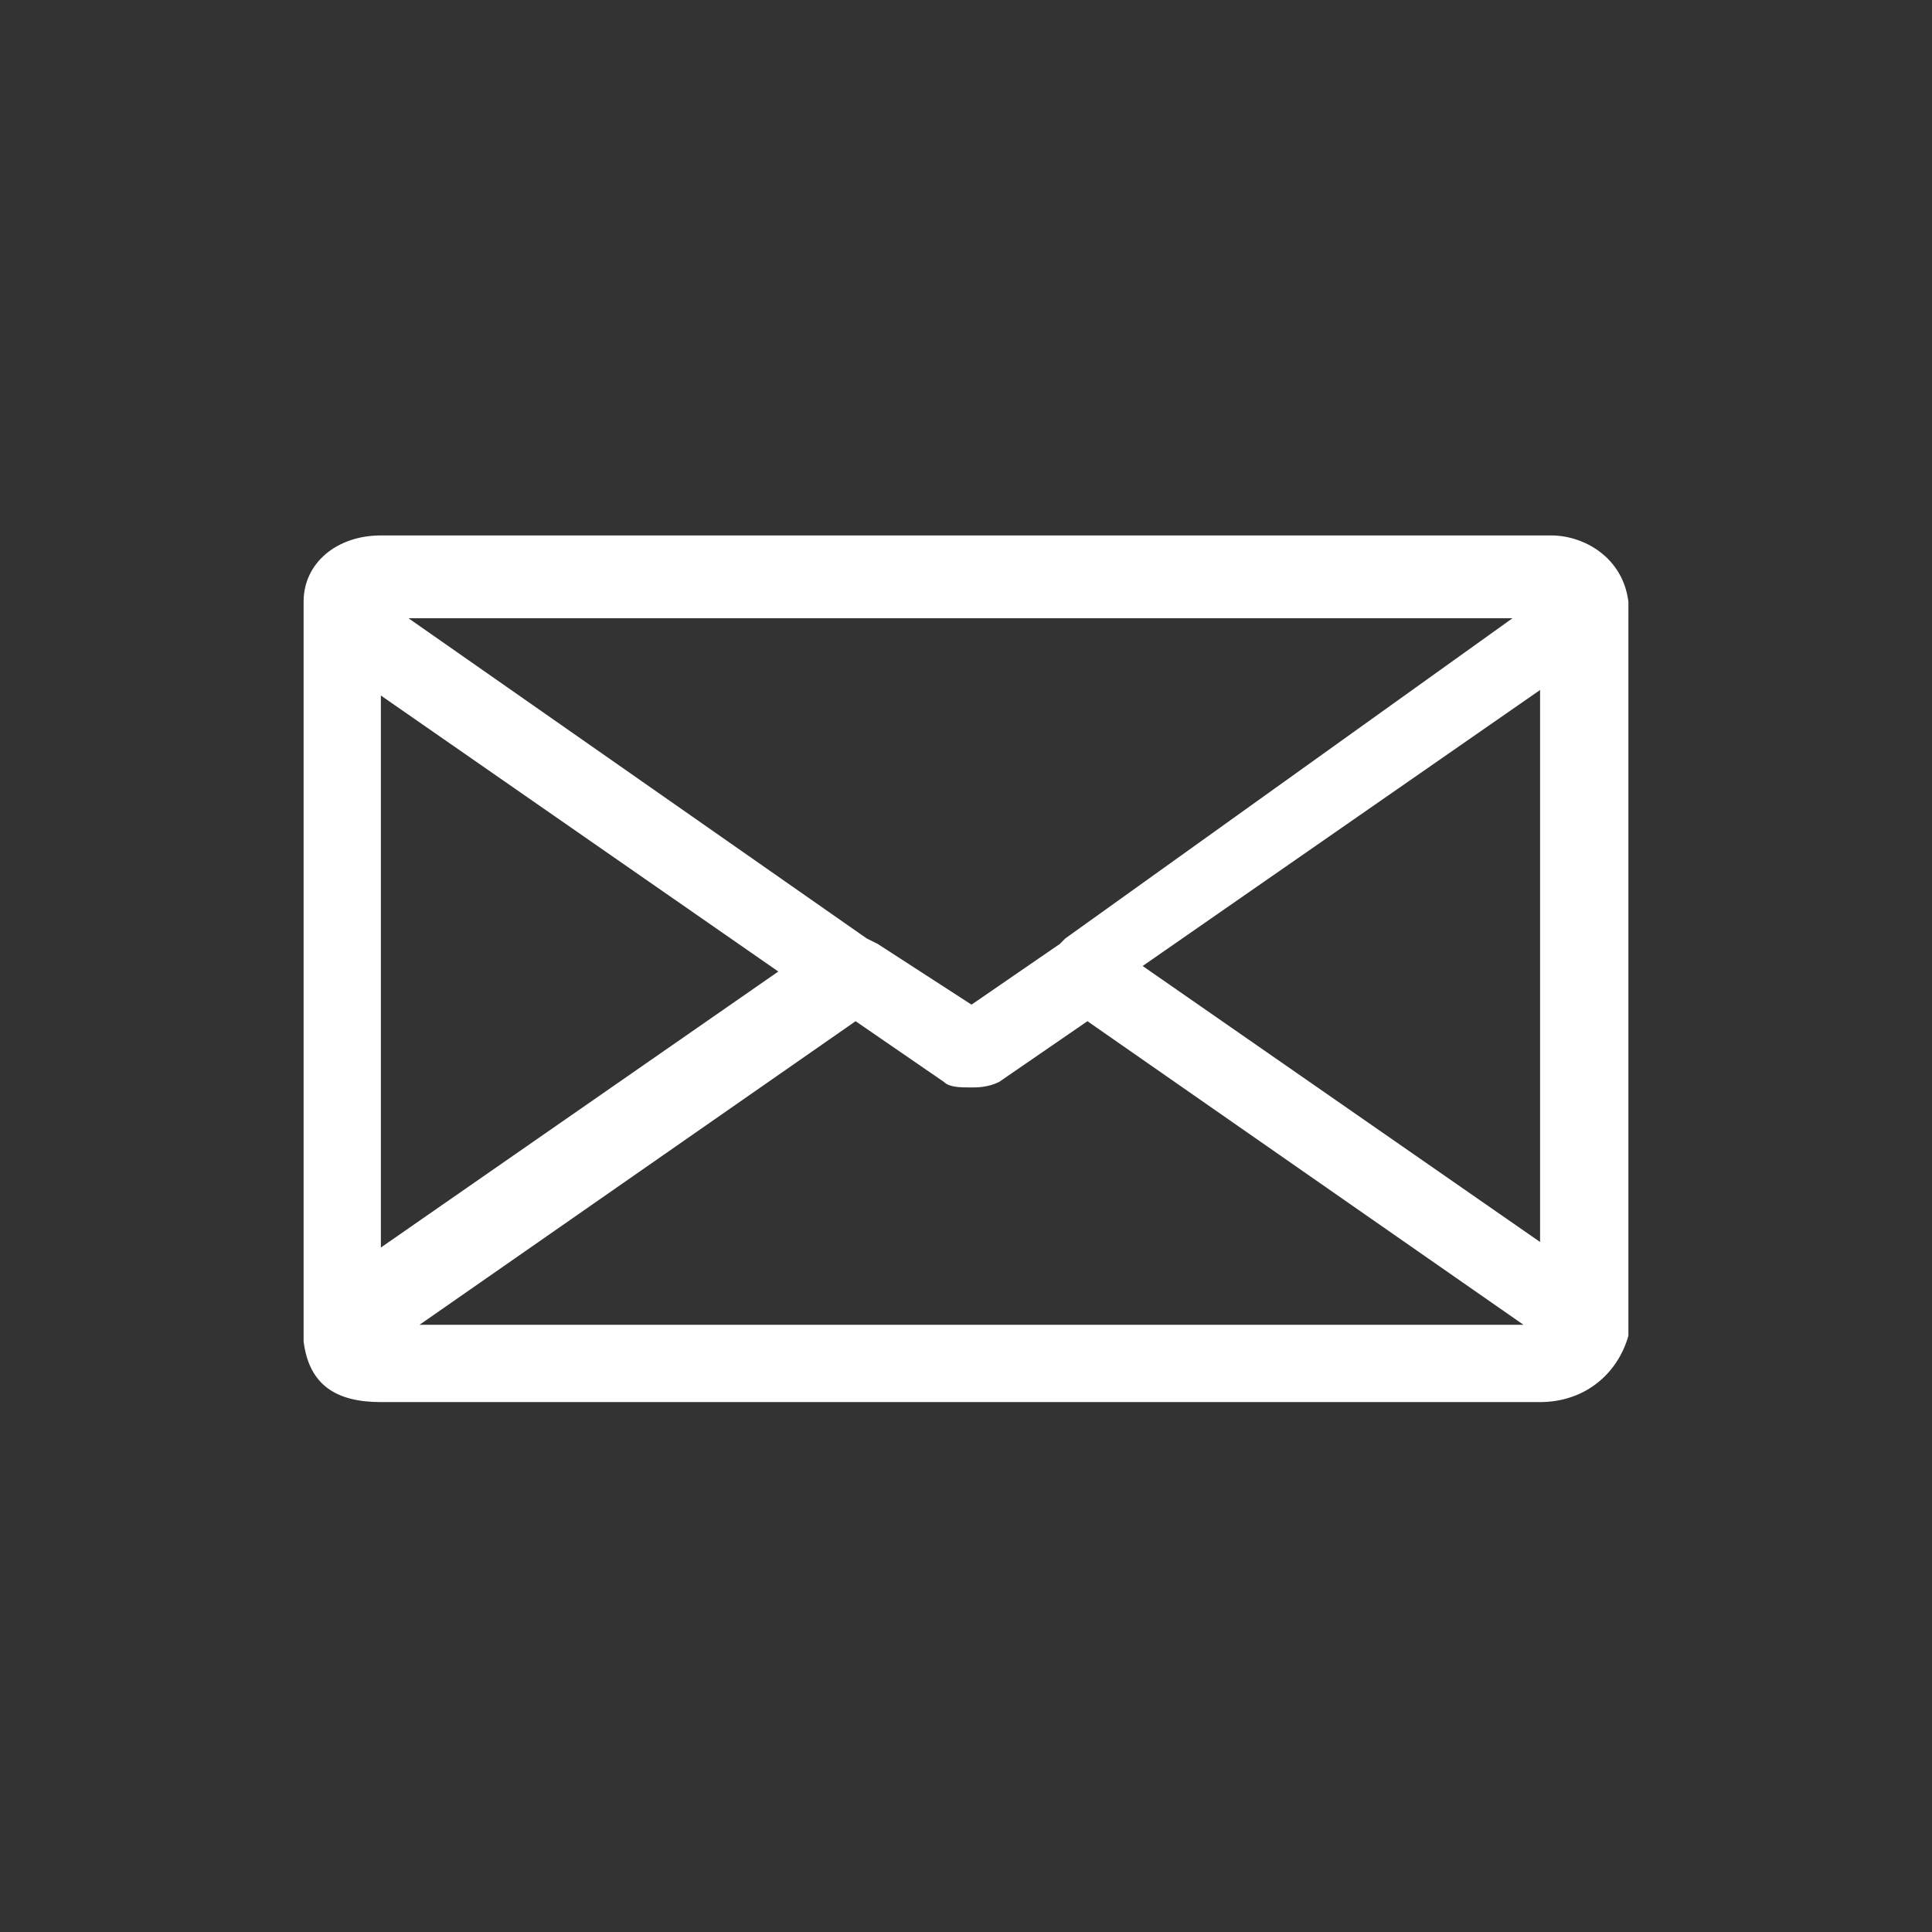 <?xml version="1.0" encoding="utf-8"?>
<!-- Generator: Adobe Illustrator 25.4.1, SVG Export Plug-In . SVG Version: 6.00 Build 0)  -->
<svg version="1.1" id="Layer_1" xmlns="http://www.w3.org/2000/svg" xmlns:xlink="http://www.w3.org/1999/xlink" x="0px" y="0px"
	 viewBox="0 0 35 35" style="enable-background:new 0 0 35 35;" xml:space="preserve">
<rect x="0" y="0" width="35" height="35" fill="#333333" stroke="none"/>
<style type="text/css">
	.st0{fill:#FFFFFF;}
</style>
<g>
	<path class="st0" d="M10.7,21.1L10.7,21.1c0,0,0,0.1,0,0.1C10.7,21.1,10.7,21.1,10.7,21.1z M10.7,13.9L10.7,13.9c0-0.1,0-0.1,0-0.2
		C10.7,13.8,10.7,13.9,10.7,13.9z"/>
	<path class="st0" d="M29.5,11.2v-0.3l0,0c-0.1-0.8-0.8-1.2-1.4-1.2H6.9c-0.8,0-1.4,0.5-1.4,1.2c0,0.1,0,0.1,0,0.3V24
		c0,0.1,0,0.3,0,0.3c0.1,0.8,0.6,1.1,1.4,1.1h21c0.8,0,1.4-0.5,1.6-1.2V11.2z M27.9,22.5l-7.2-5l7.2-5V22.5z M27.4,11.2L19.3,17
		l-0.1,0.1l0,0l-1.6,1.1l-1.7-1.1l0,0L15.7,17l-8.3-5.8H27.4z M6.9,12.6l7.2,5l-7.2,5V12.6z M7.6,24l7.9-5.5l1.6,1.1
		c0.1,0.1,0.3,0.1,0.5,0.1c0.1,0,0.3,0,0.5-0.1l1.6-1.1l7.9,5.5H7.6z"/>
	<path class="st0" d="M10.7,13.7c0,0.1,0,0.1,0,0.1v0.1C10.7,13.9,10.7,13.8,10.7,13.7z"/>
	<path class="st0" d="M10.7,21.2c0-0.1,0-0.1,0-0.2v0.1C10.7,21.1,10.7,21.1,10.7,21.2z"/>
</g>
</svg>
